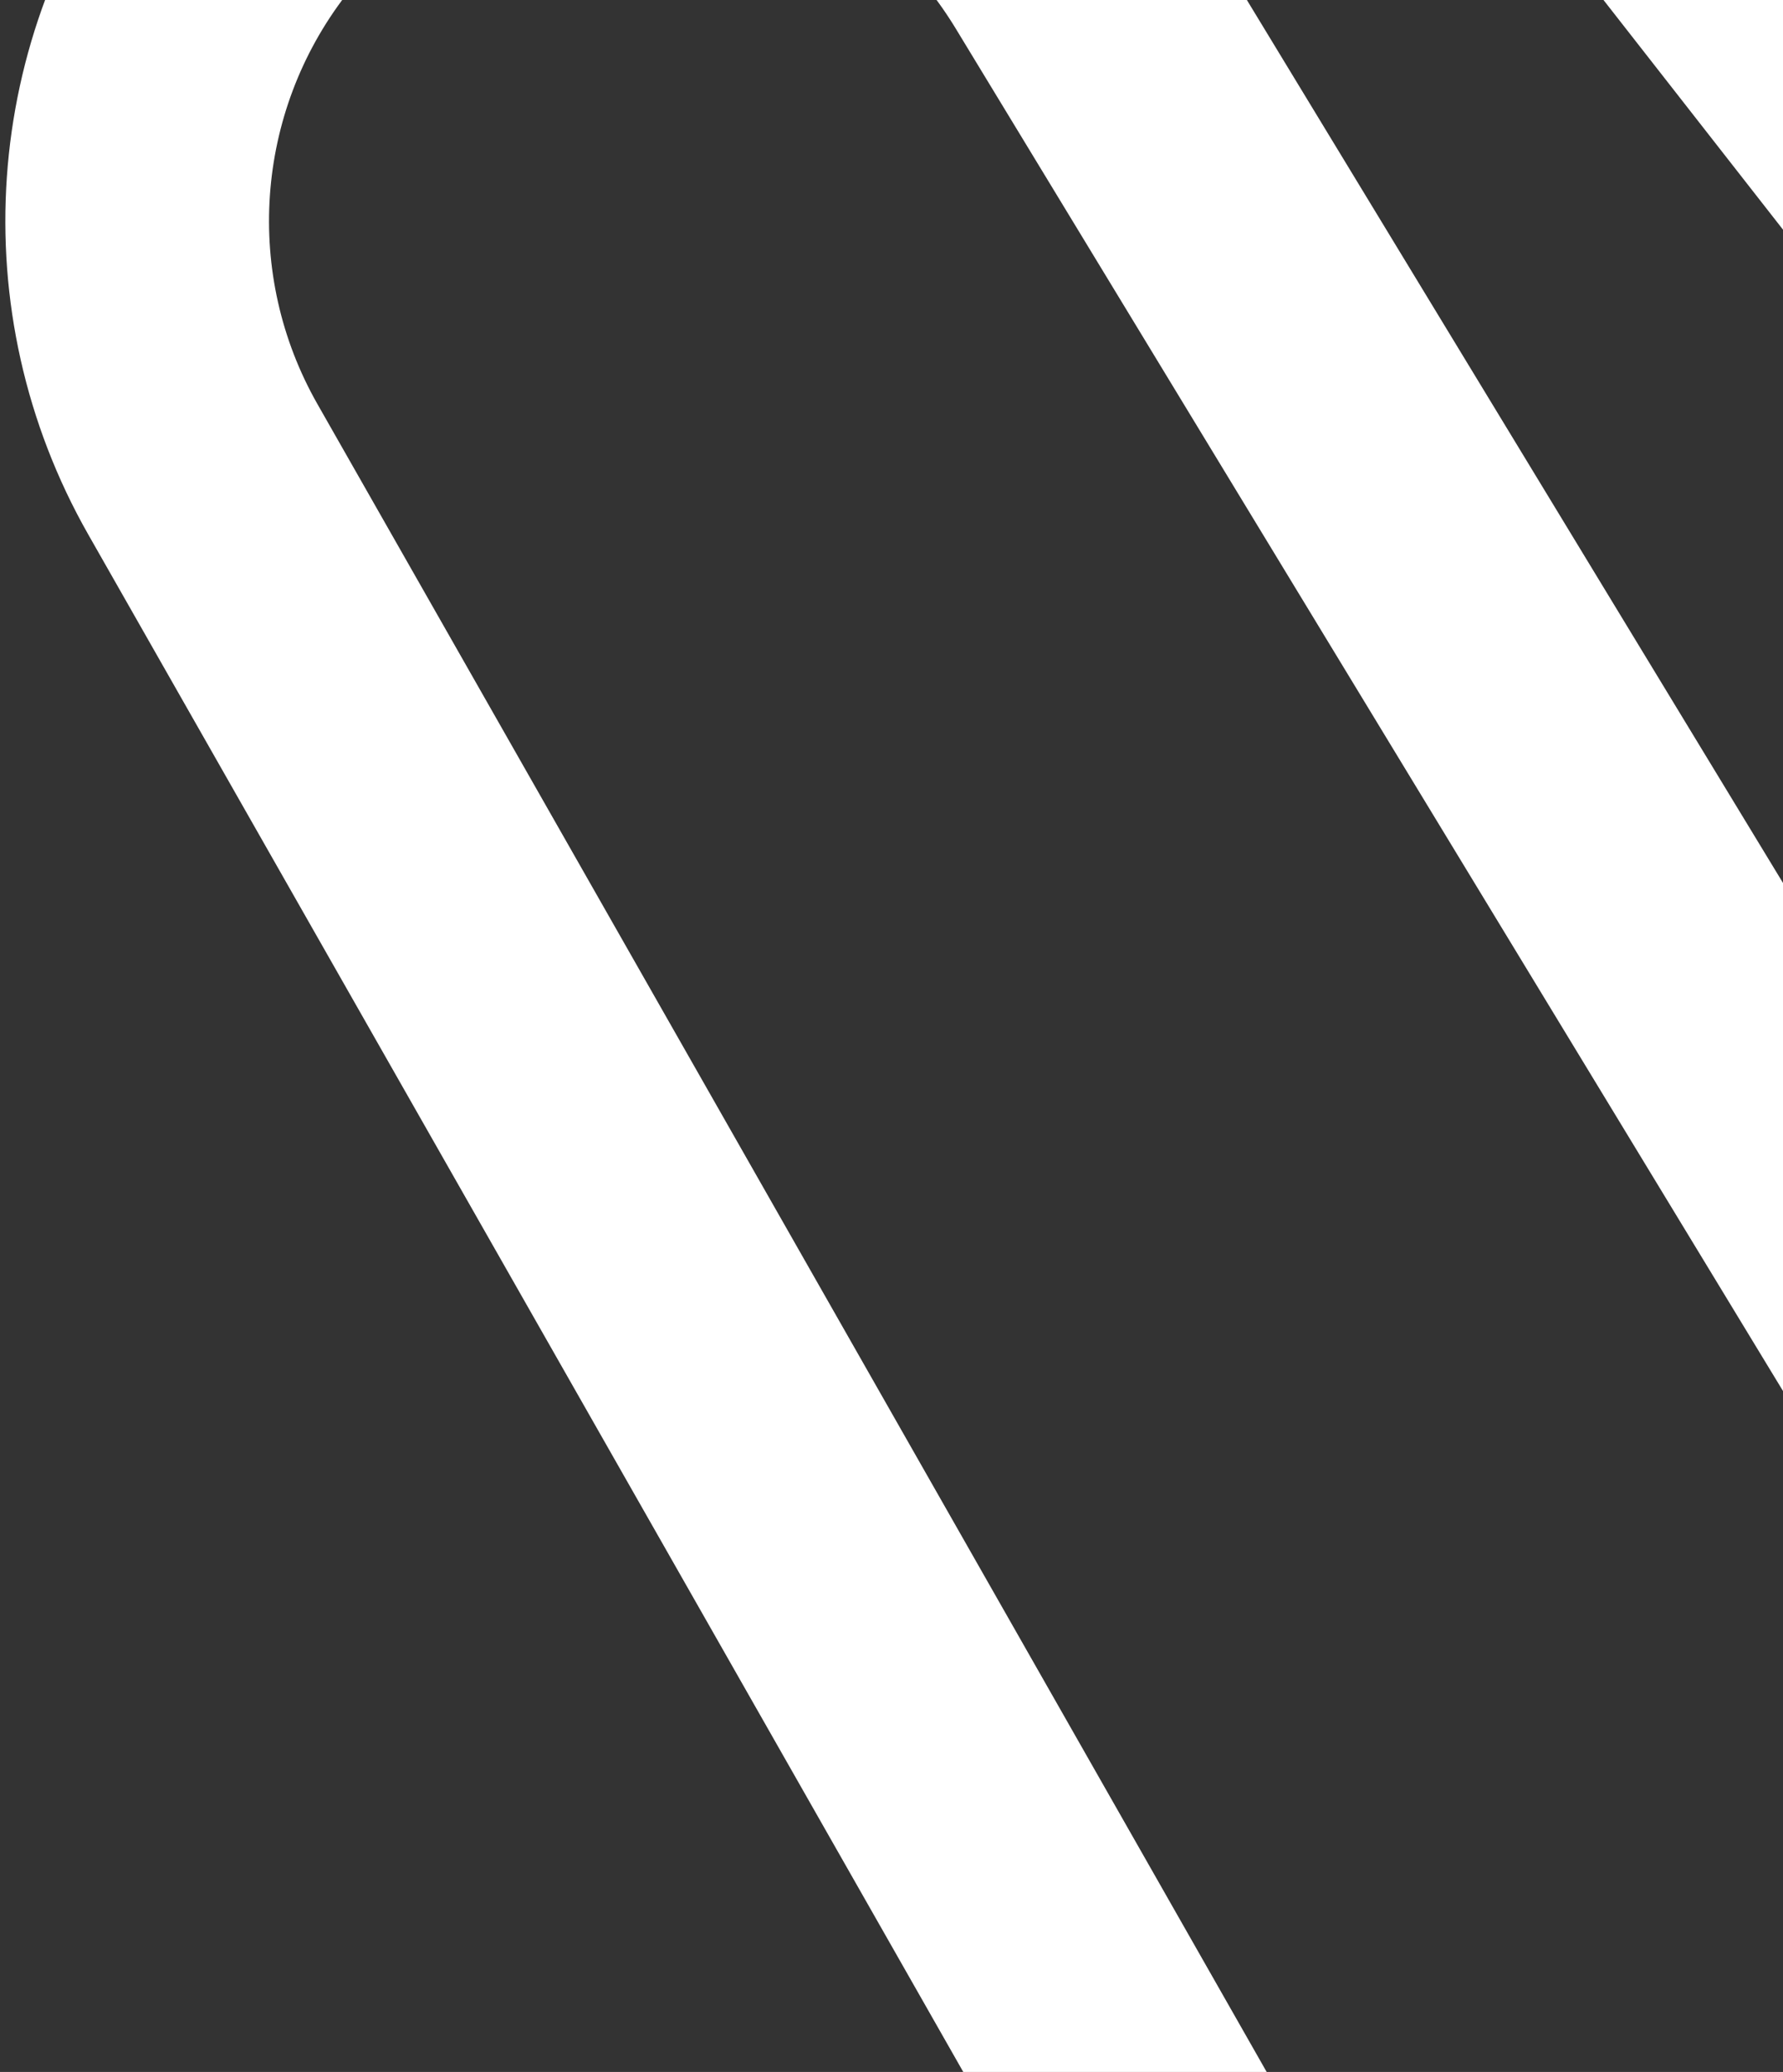 <svg width="142" height="165" viewBox="0 0 142 165" fill="none" xmlns="http://www.w3.org/2000/svg">
<rect x="0" y="0" width="142" height="165" fill="#333333" stroke="none"/>
<path d="M147 267.26L16.16 37.381C8.188 23.375 9.403 5.952 19.241 -6.814V-6.814C36.386 -29.061 70.522 -27.167 85.101 -3.158L161.495 122.648C168.002 133.365 180.521 138.864 192.815 136.406V136.406C214.576 132.056 224.123 106.304 210.457 88.82L123.835 -22" stroke="white" stroke-width="21"/>
</svg>
